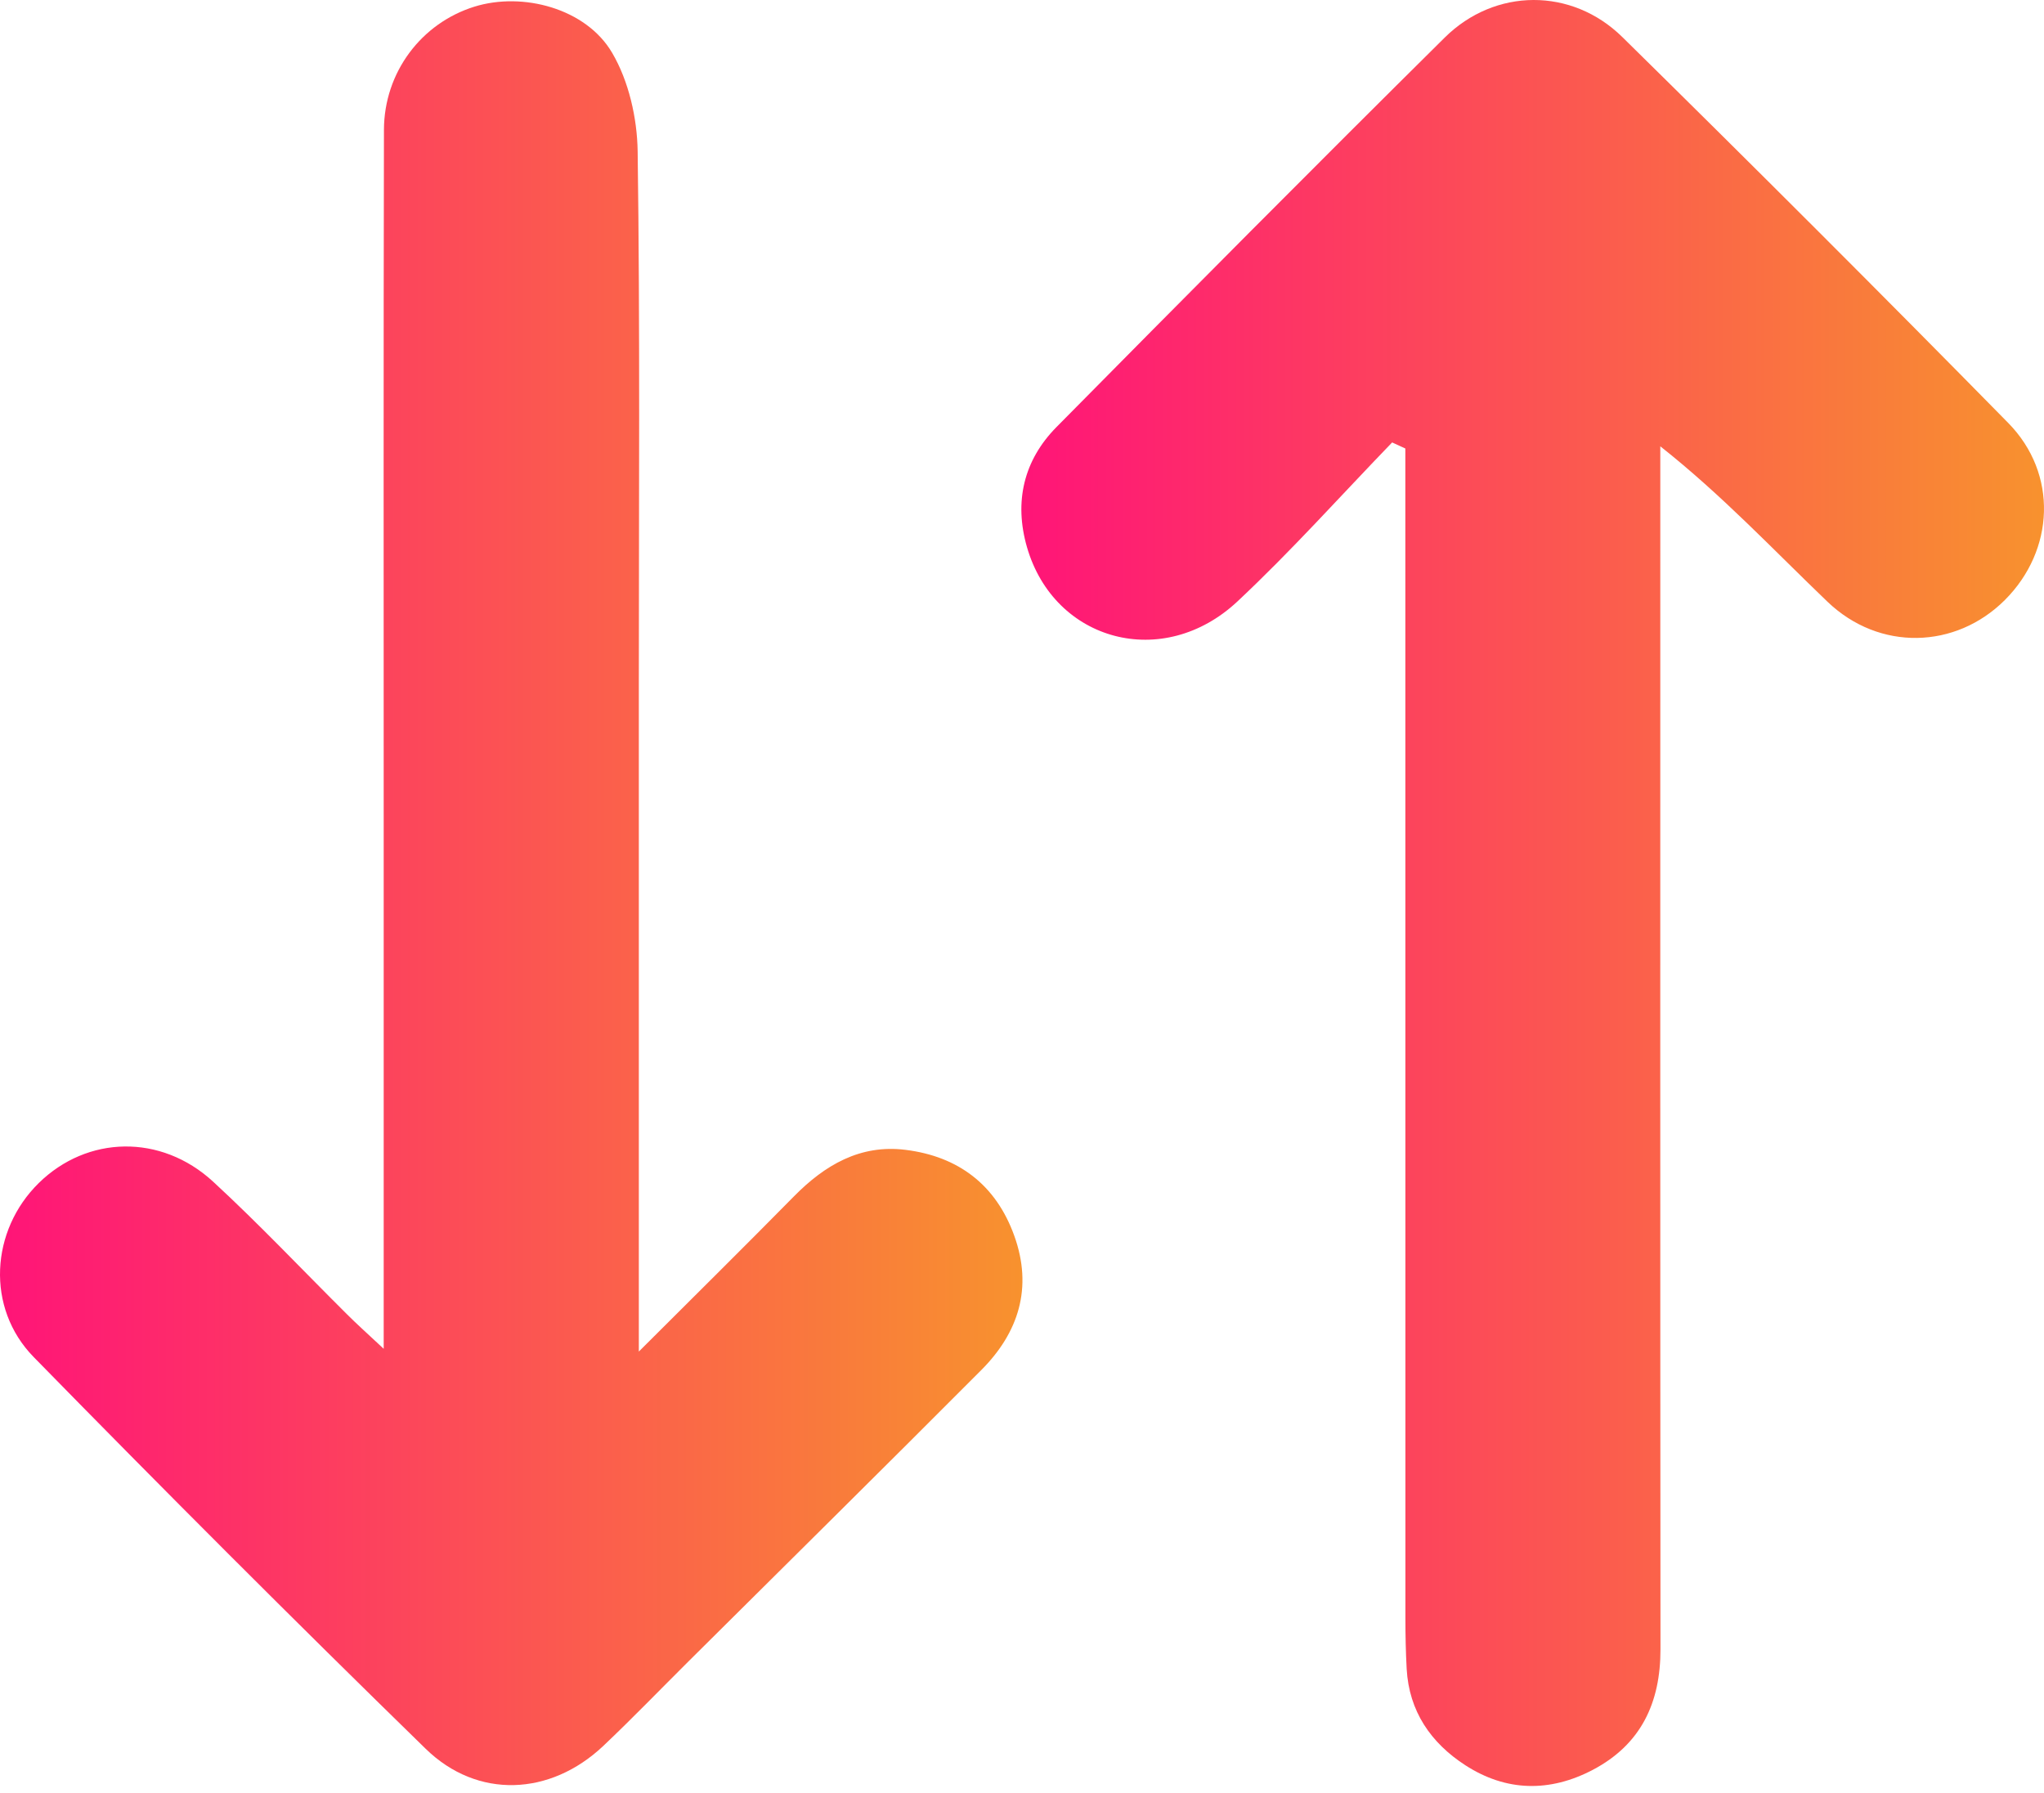 <svg width="57" height="50" viewBox="0 0 57 50" fill="none" xmlns="http://www.w3.org/2000/svg">
<path d="M38.822 12.338C37.389 13.821 36.012 15.364 34.508 16.772C32.438 18.711 29.401 17.894 28.639 15.259C28.274 13.994 28.546 12.837 29.461 11.91C33.054 8.273 36.656 4.645 40.288 1.048C41.691 -0.341 43.832 -0.353 45.242 1.034C48.858 4.591 52.448 8.177 56.003 11.795C57.397 13.214 57.296 15.348 55.907 16.734C54.535 18.102 52.408 18.165 50.963 16.781C49.455 15.336 48.024 13.809 46.3 12.446C46.3 12.856 46.3 13.266 46.3 13.676C46.3 24.447 46.296 35.217 46.305 45.988C46.307 47.485 45.762 48.648 44.415 49.356C43.218 49.983 42.005 49.965 40.864 49.227C39.902 48.604 39.293 47.723 39.227 46.538C39.202 46.072 39.192 45.602 39.192 45.136C39.19 34.676 39.19 24.217 39.19 13.76C39.19 13.343 39.19 12.926 39.19 12.507C39.066 12.448 38.944 12.392 38.822 12.338Z" fill="url(#paint0_linear_290_1555)"/>
<path d="M10.7 37.613C10.7 32.456 10.7 27.58 10.7 22.704C10.7 16.343 10.693 9.98 10.707 3.619C10.712 2.015 11.752 0.645 13.229 0.186C14.574 -0.233 16.344 0.233 17.07 1.472C17.534 2.261 17.768 3.291 17.782 4.219C17.85 9.135 17.815 14.053 17.815 18.971C17.815 24.669 17.815 30.367 17.815 36.065C17.815 36.482 17.815 36.901 17.815 37.69C19.422 36.086 20.789 34.735 22.138 33.365C23 32.489 23.988 31.908 25.251 32.065C26.726 32.248 27.776 33.042 28.286 34.465C28.804 35.908 28.408 37.161 27.363 38.208C24.663 40.918 21.942 43.604 19.23 46.3C18.426 47.098 17.642 47.913 16.82 48.691C15.347 50.08 13.318 50.18 11.869 48.766C8.18 45.168 4.541 41.524 0.939 37.843C-0.403 36.47 -0.263 34.309 1.082 32.99C2.431 31.667 4.484 31.611 5.941 32.95C7.232 34.14 8.438 35.421 9.684 36.658C9.948 36.922 10.229 37.173 10.7 37.613Z" fill="url(#paint1_linear_290_1555)"/>
<defs>
<linearGradient id="paint0_linear_290_1555" x1="28.482" y1="24.902" x2="57" y2="24.902" gradientUnits="userSpaceOnUse">
<stop stop-color="#FF1478"/>
<stop offset="1" stop-color="#F8922E"/>
</linearGradient>
<linearGradient id="paint1_linear_290_1555" x1="0" y1="24.908" x2="28.512" y2="24.908" gradientUnits="userSpaceOnUse">
<stop stop-color="#FF1478"/>
<stop offset="1" stop-color="#F8922E"/>
</linearGradient>
</defs>
</svg>
